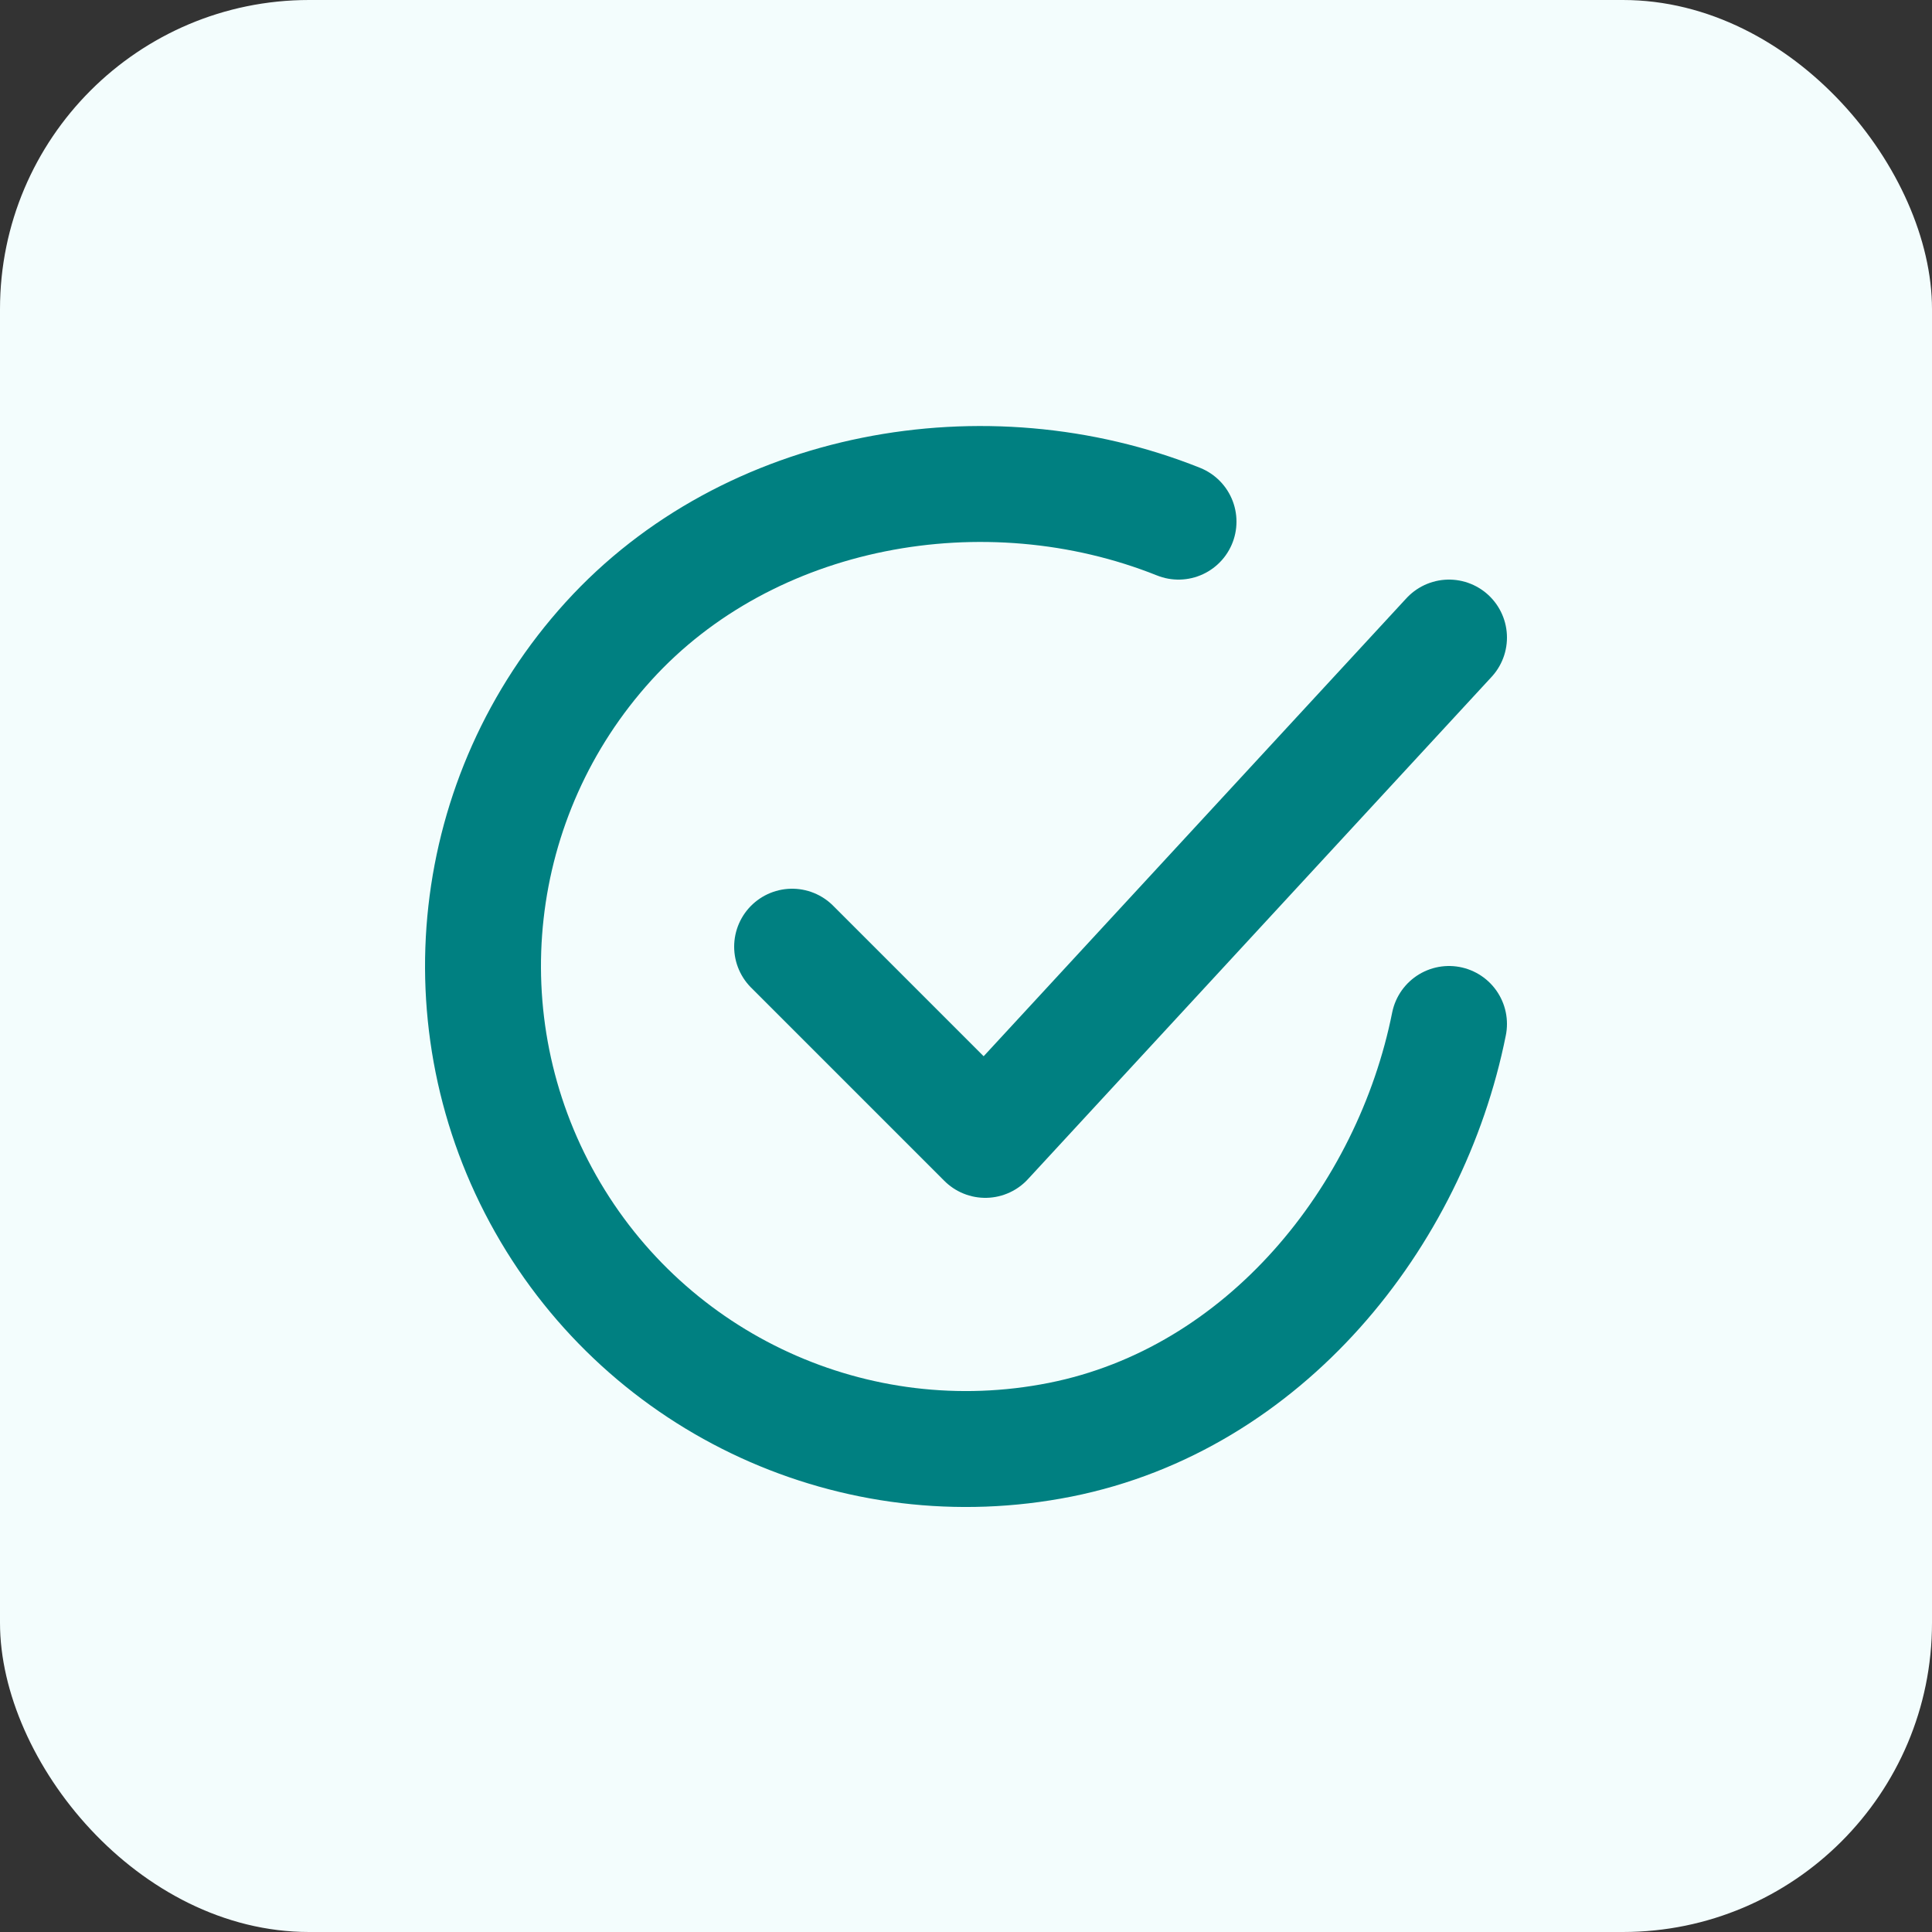 <svg width="50" height="50" viewBox="0 0 50 50" fill="none" xmlns="http://www.w3.org/2000/svg">
<rect x="0" y="0" width="50" height="50" fill="#333333" stroke="none"/>
<rect width="50" height="50" rx="8" fill="#F3FDFD"/>
<path d="M37.5 26.5C36.5 31.5 32.73 36.207 27.439 37.26C22.147 38.312 16.777 35.851 14.121 31.155C11.464 26.459 12.12 20.589 15.748 16.595C19.375 12.601 25.5 11.5 30.5 13.5" stroke="#008081" stroke-width="3" stroke-linecap="round" stroke-linejoin="round"/>
<path d="M20.5 24.5L25.5 29.5L37.5 16.5" stroke="#008081" stroke-width="3" stroke-linecap="round" stroke-linejoin="round"/>
</svg>
